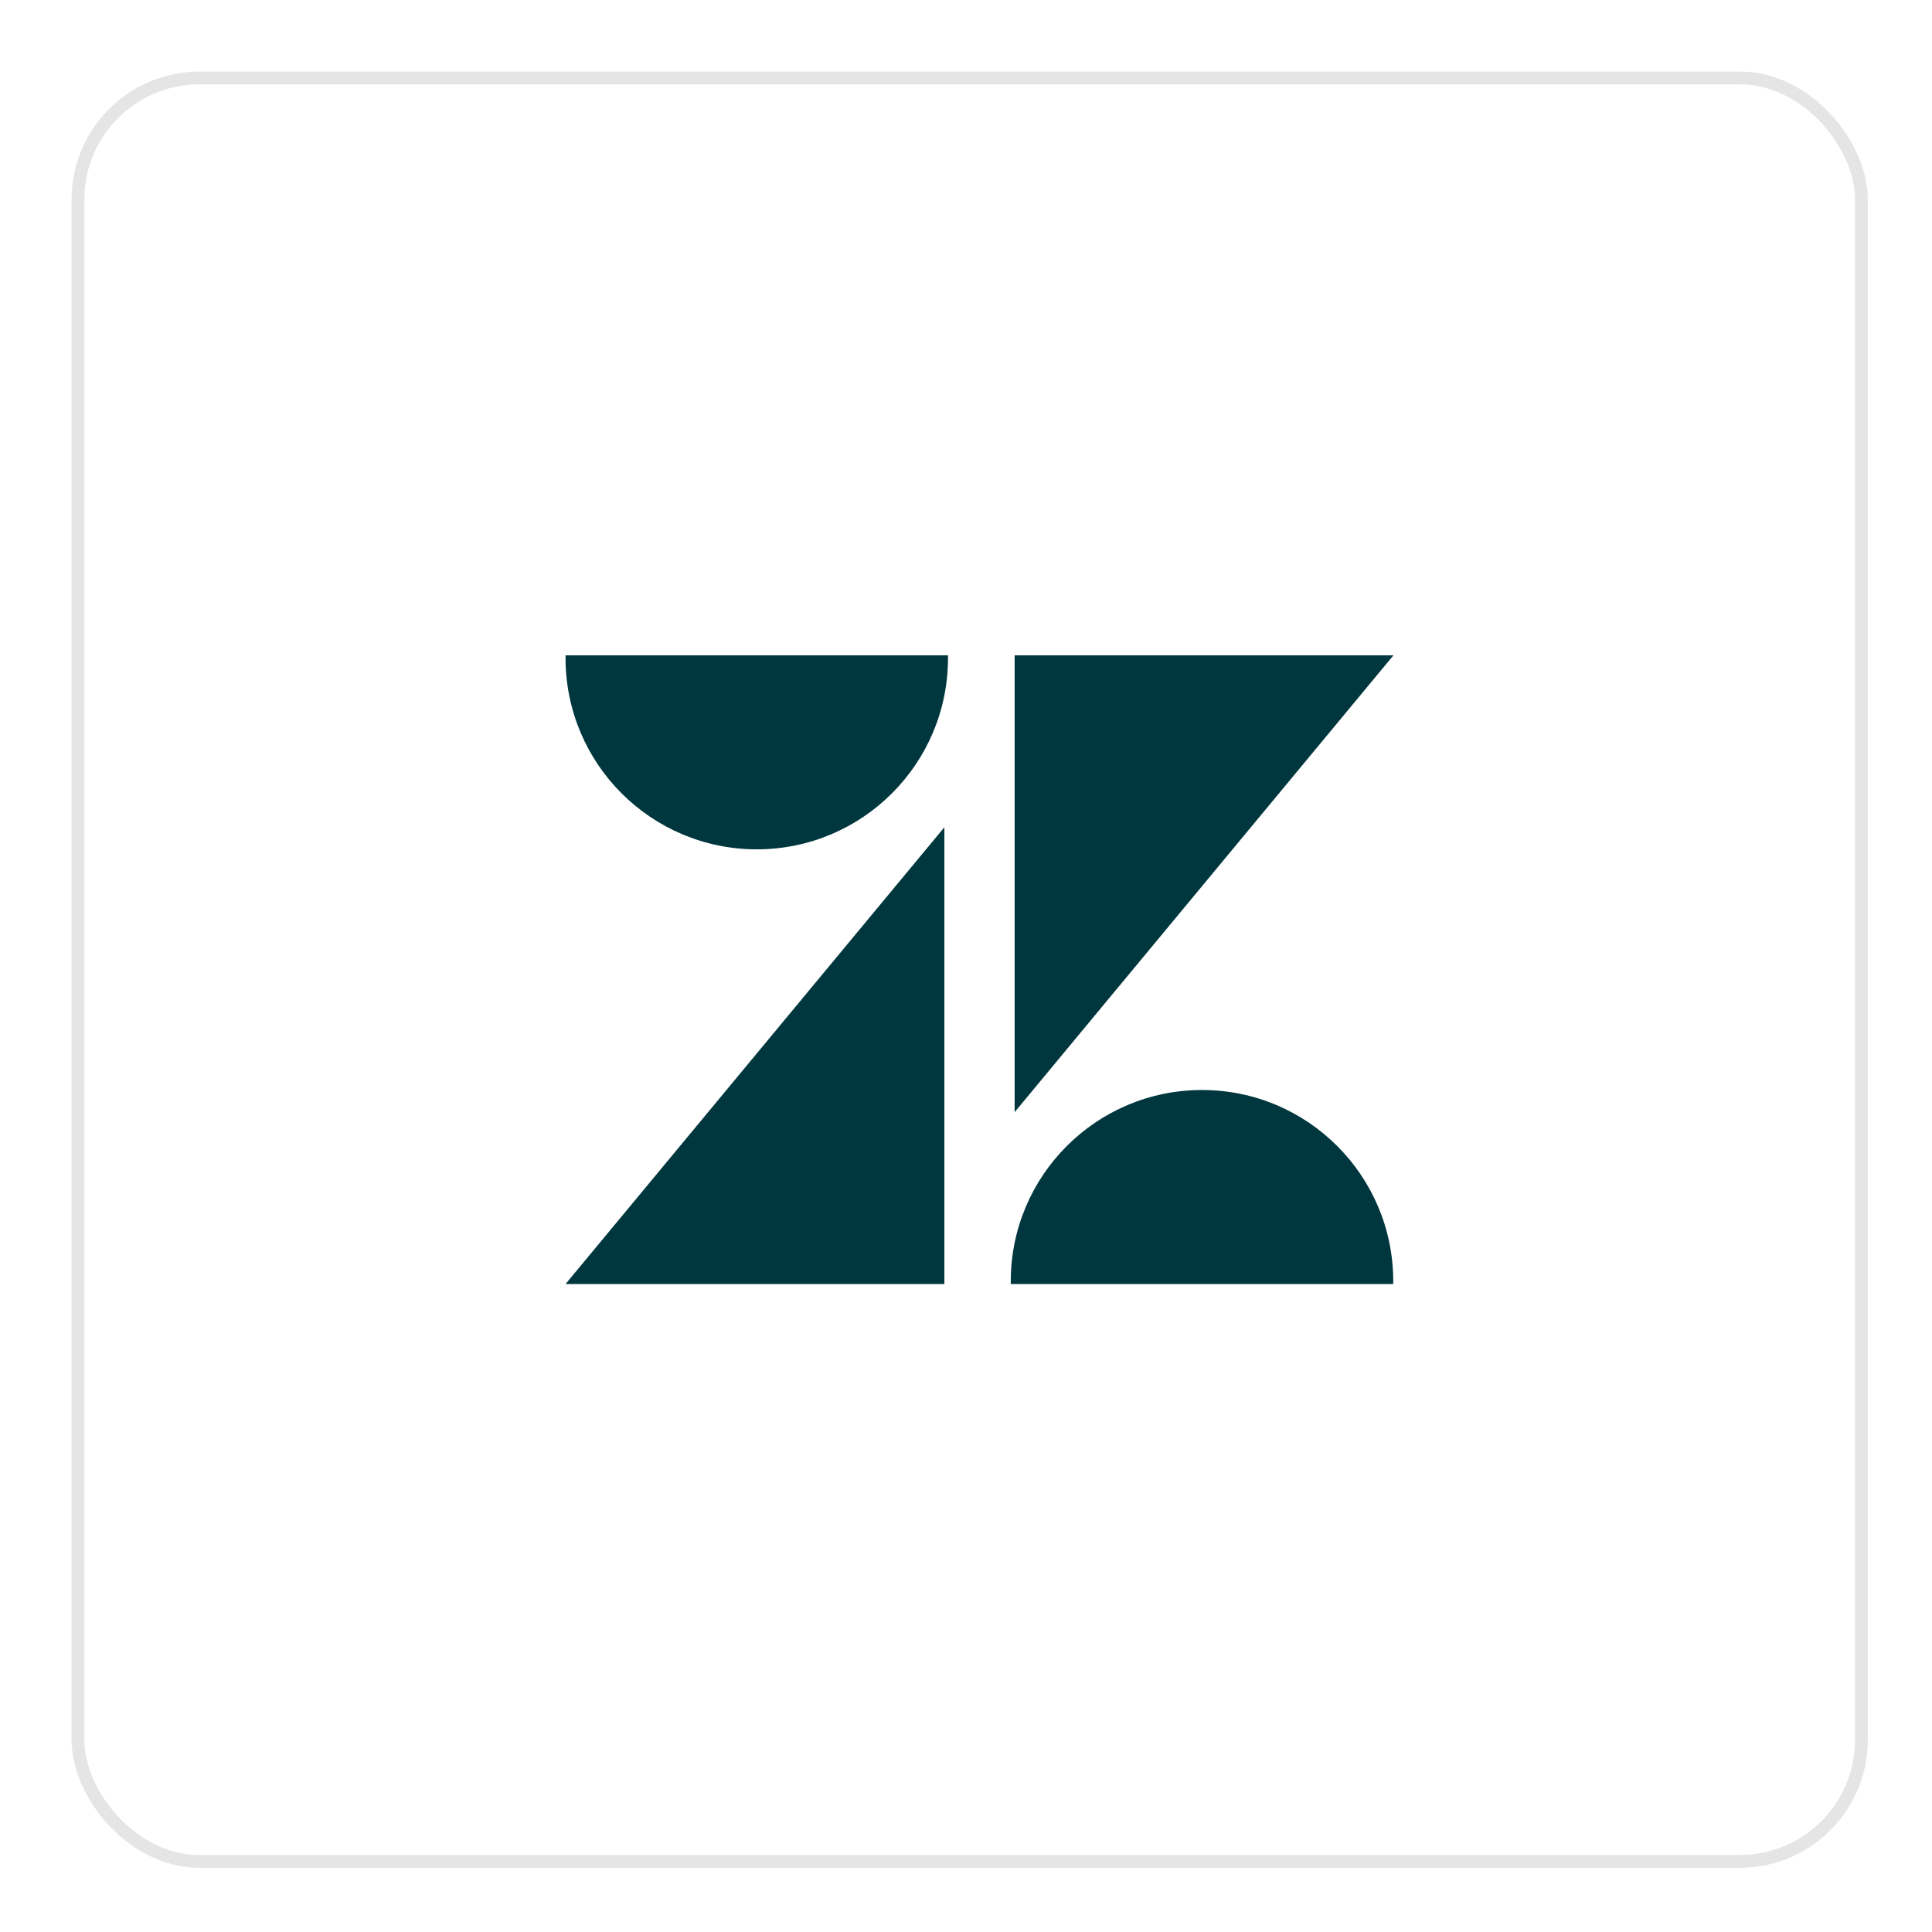 <svg width="81" height="81" viewBox="0 0 81 81" fill="none" xmlns="http://www.w3.org/2000/svg">
<g id="Software / Zensek" filter="url(#filter0_f_19472_65805)">
<rect id="Recuadro" x="3.268" y="3.268" width="74.772" height="74.772" rx="5.095" fill="white" stroke="#E5E5E5" stroke-width="0.536"/>
<g id="Zendesk">
<path d="M23.711 27.475C23.711 27.514 23.711 27.553 23.711 27.592C23.711 32.018 27.301 35.609 31.728 35.609C36.155 35.609 39.745 32.018 39.745 27.592C39.745 27.553 39.745 27.514 39.745 27.475H23.711Z" fill="#00373E"/>
<path d="M42.539 27.475H58.421L42.539 46.628V27.475Z" fill="#00373E"/>
<path d="M58.412 53.833C58.412 53.794 58.412 53.755 58.412 53.716C58.412 49.289 54.822 45.699 50.395 45.699C45.968 45.699 42.377 49.289 42.377 53.716C42.377 53.755 42.377 53.794 42.377 53.833H58.412Z" fill="#00373E"/>
<path d="M39.593 53.833H23.711L39.593 34.683V53.833Z" fill="#00373E"/>
</g>
</g>
<defs>
<filter id="filter0_f_19472_65805" x="0.855" y="0.855" width="79.599" height="79.598" filterUnits="userSpaceOnUse" color-interpolation-filters="sRGB">
<feFlood flood-opacity="0" result="BackgroundImageFix"/>
<feBlend mode="normal" in="SourceGraphic" in2="BackgroundImageFix" result="shape"/>
<feGaussianBlur stdDeviation="1.073" result="effect1_foregroundBlur_19472_65805"/>
</filter>
</defs>
</svg>
